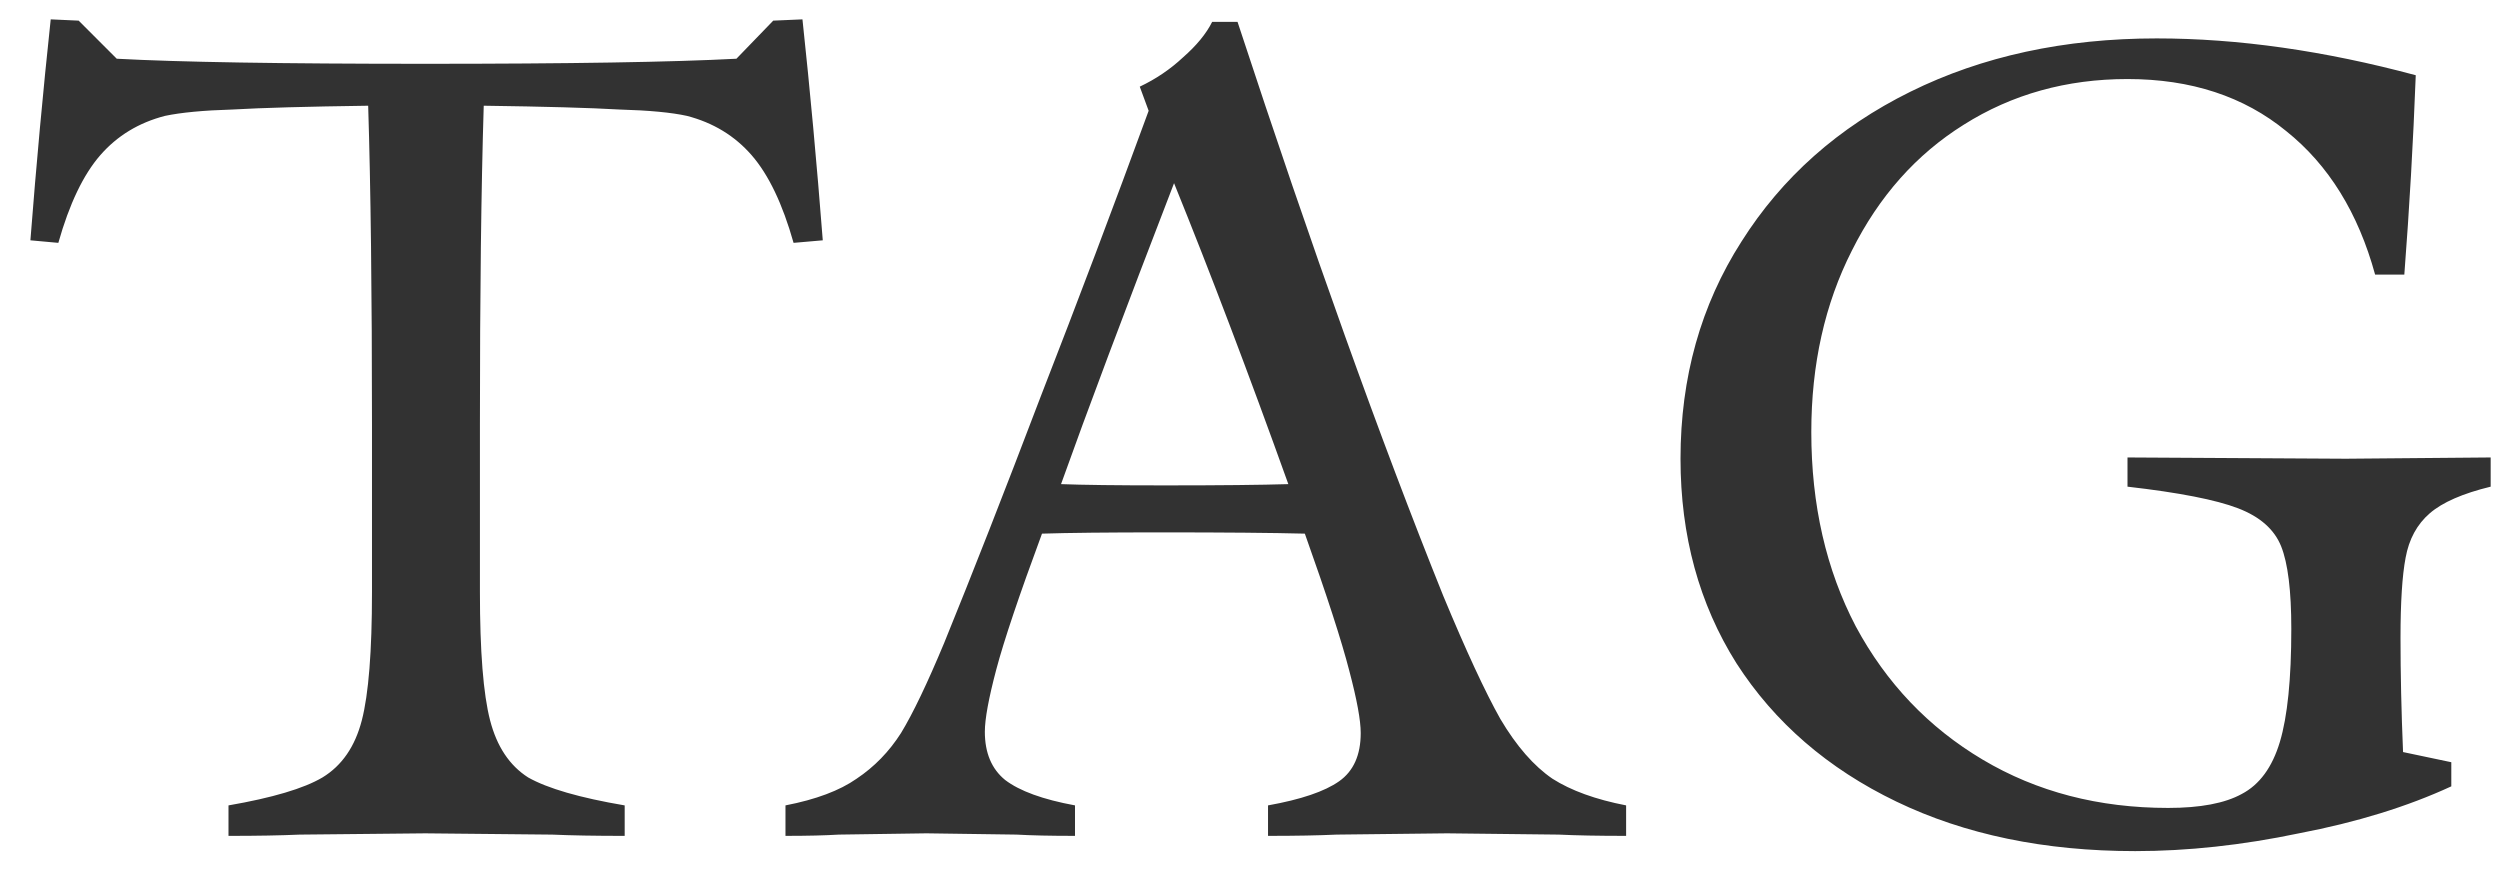<svg fill="none" height="22" viewBox="0 0 63 22" width="63" xmlns="http://www.w3.org/2000/svg"><path d="m19.998 6.12c-.277-.981-.629-1.717-1.056-2.208-.427-.491-.971-.821-1.632-.992-.384-.085-.949-.139-1.696-.16-.747-.043-1.888-.075-3.424-.096-.064 2.069-.096 4.747-.096 8.032v4.224c0 1.493.085 2.571.256 3.232.171.661.491 1.141.96 1.44.491.277 1.301.512 2.432.704v.768c-.747 0-1.355-.011-1.824-.032l-3.2-.032-3.168.032c-.469.021-1.067.032-1.792.032v-.768c1.109-.192 1.899-.427 2.368-.704.491-.299.821-.779.992-1.44s.256-1.739.256-3.232v-4.224c0-3.307-.032-5.984-.096-8.032-1.536.021-2.677.053-3.424.096-.725.021-1.291.075-1.696.16-.661.171-1.205.501-1.632.992s-.779 1.227-1.056 2.208l-.704-.064c.149-1.92.32-3.776.512-5.568l.704.032.96.96c1.557.085 4.149.128 7.776.128 3.627 0 6.24-.043 7.84-.128l.928-.96.736-.032c.192 1.792.363 3.648.512 5.568zm-.204 14.176c.768-.149 1.365-.373 1.792-.672.448-.299.821-.683 1.12-1.152.299-.491.661-1.248 1.088-2.272.704-1.728 1.515-3.797 2.432-6.208.939-2.411 1.845-4.811 2.72-7.2l-.224-.608c.405-.192.768-.437 1.088-.736.341-.299.587-.597.736-.896h.64c1.877 5.717 3.605 10.539 5.184 14.464.576 1.387 1.056 2.421 1.44 3.104.405.683.843 1.184 1.312 1.504.469.299 1.088.523 1.856.672v.768c-.704 0-1.269-.011-1.696-.032l-2.816-.032-2.784.032c-.448.021-1.024.032-1.728.032v-.768c.832-.149 1.429-.352 1.792-.608.363-.256.544-.661.544-1.216 0-.32-.096-.843-.288-1.568-.192-.747-.565-1.899-1.12-3.456-.811-.021-2.016-.032-3.616-.032-1.344 0-2.347.011-3.008.032-.576 1.557-.96 2.699-1.152 3.424s-.288 1.248-.288 1.568c0 .533.171.939.512 1.216.363.277.949.491 1.76.64v.768c-.619 0-1.109-.011-1.472-.032l-2.272-.032-2.208.032c-.341.021-.789.032-1.344.032zm6.944-8.096c.533.021 1.408.032 2.624.032 1.387 0 2.421-.011 3.104-.032-1.003-2.795-1.963-5.323-2.88-7.584-1.259 3.264-2.208 5.792-2.848 7.584zm27.067 9.248c-2.283 0-4.288-.416-6.016-1.248s-3.072-1.995-4.032-3.488c-.939-1.493-1.408-3.211-1.408-5.152 0-2.048.512-3.872 1.536-5.472 1.024-1.621 2.443-2.88 4.256-3.776s3.883-1.344 6.208-1.344c2.048 0 4.224.309 6.528.928-.064 1.685-.16 3.36-.288 5.024h-.736c-.427-1.557-1.173-2.763-2.24-3.616-1.067-.875-2.4-1.312-4-1.312-1.536 0-2.912.384-4.128 1.152-1.195.747-2.133 1.803-2.816 3.168-.683 1.344-1.024 2.869-1.024 4.576 0 1.835.373 3.467 1.12 4.896.768 1.429 1.835 2.549 3.2 3.36s2.923 1.216 4.672 1.216c.811 0 1.429-.117 1.856-.352.448-.235.768-.672.96-1.312s.288-1.589.288-2.848c0-.96-.085-1.653-.256-2.08s-.533-.747-1.088-.96-1.483-.395-2.784-.544v-.736l5.504.032 3.648-.032v.736c-.704.171-1.216.395-1.536.672s-.523.651-.608 1.12c-.085.448-.128 1.12-.128 2.016s.021 1.856.064 2.88l1.216.256v.608c-1.109.512-2.389.907-3.84 1.184-1.429.299-2.805.448-4.128.448z" fill="#323232"/></svg>